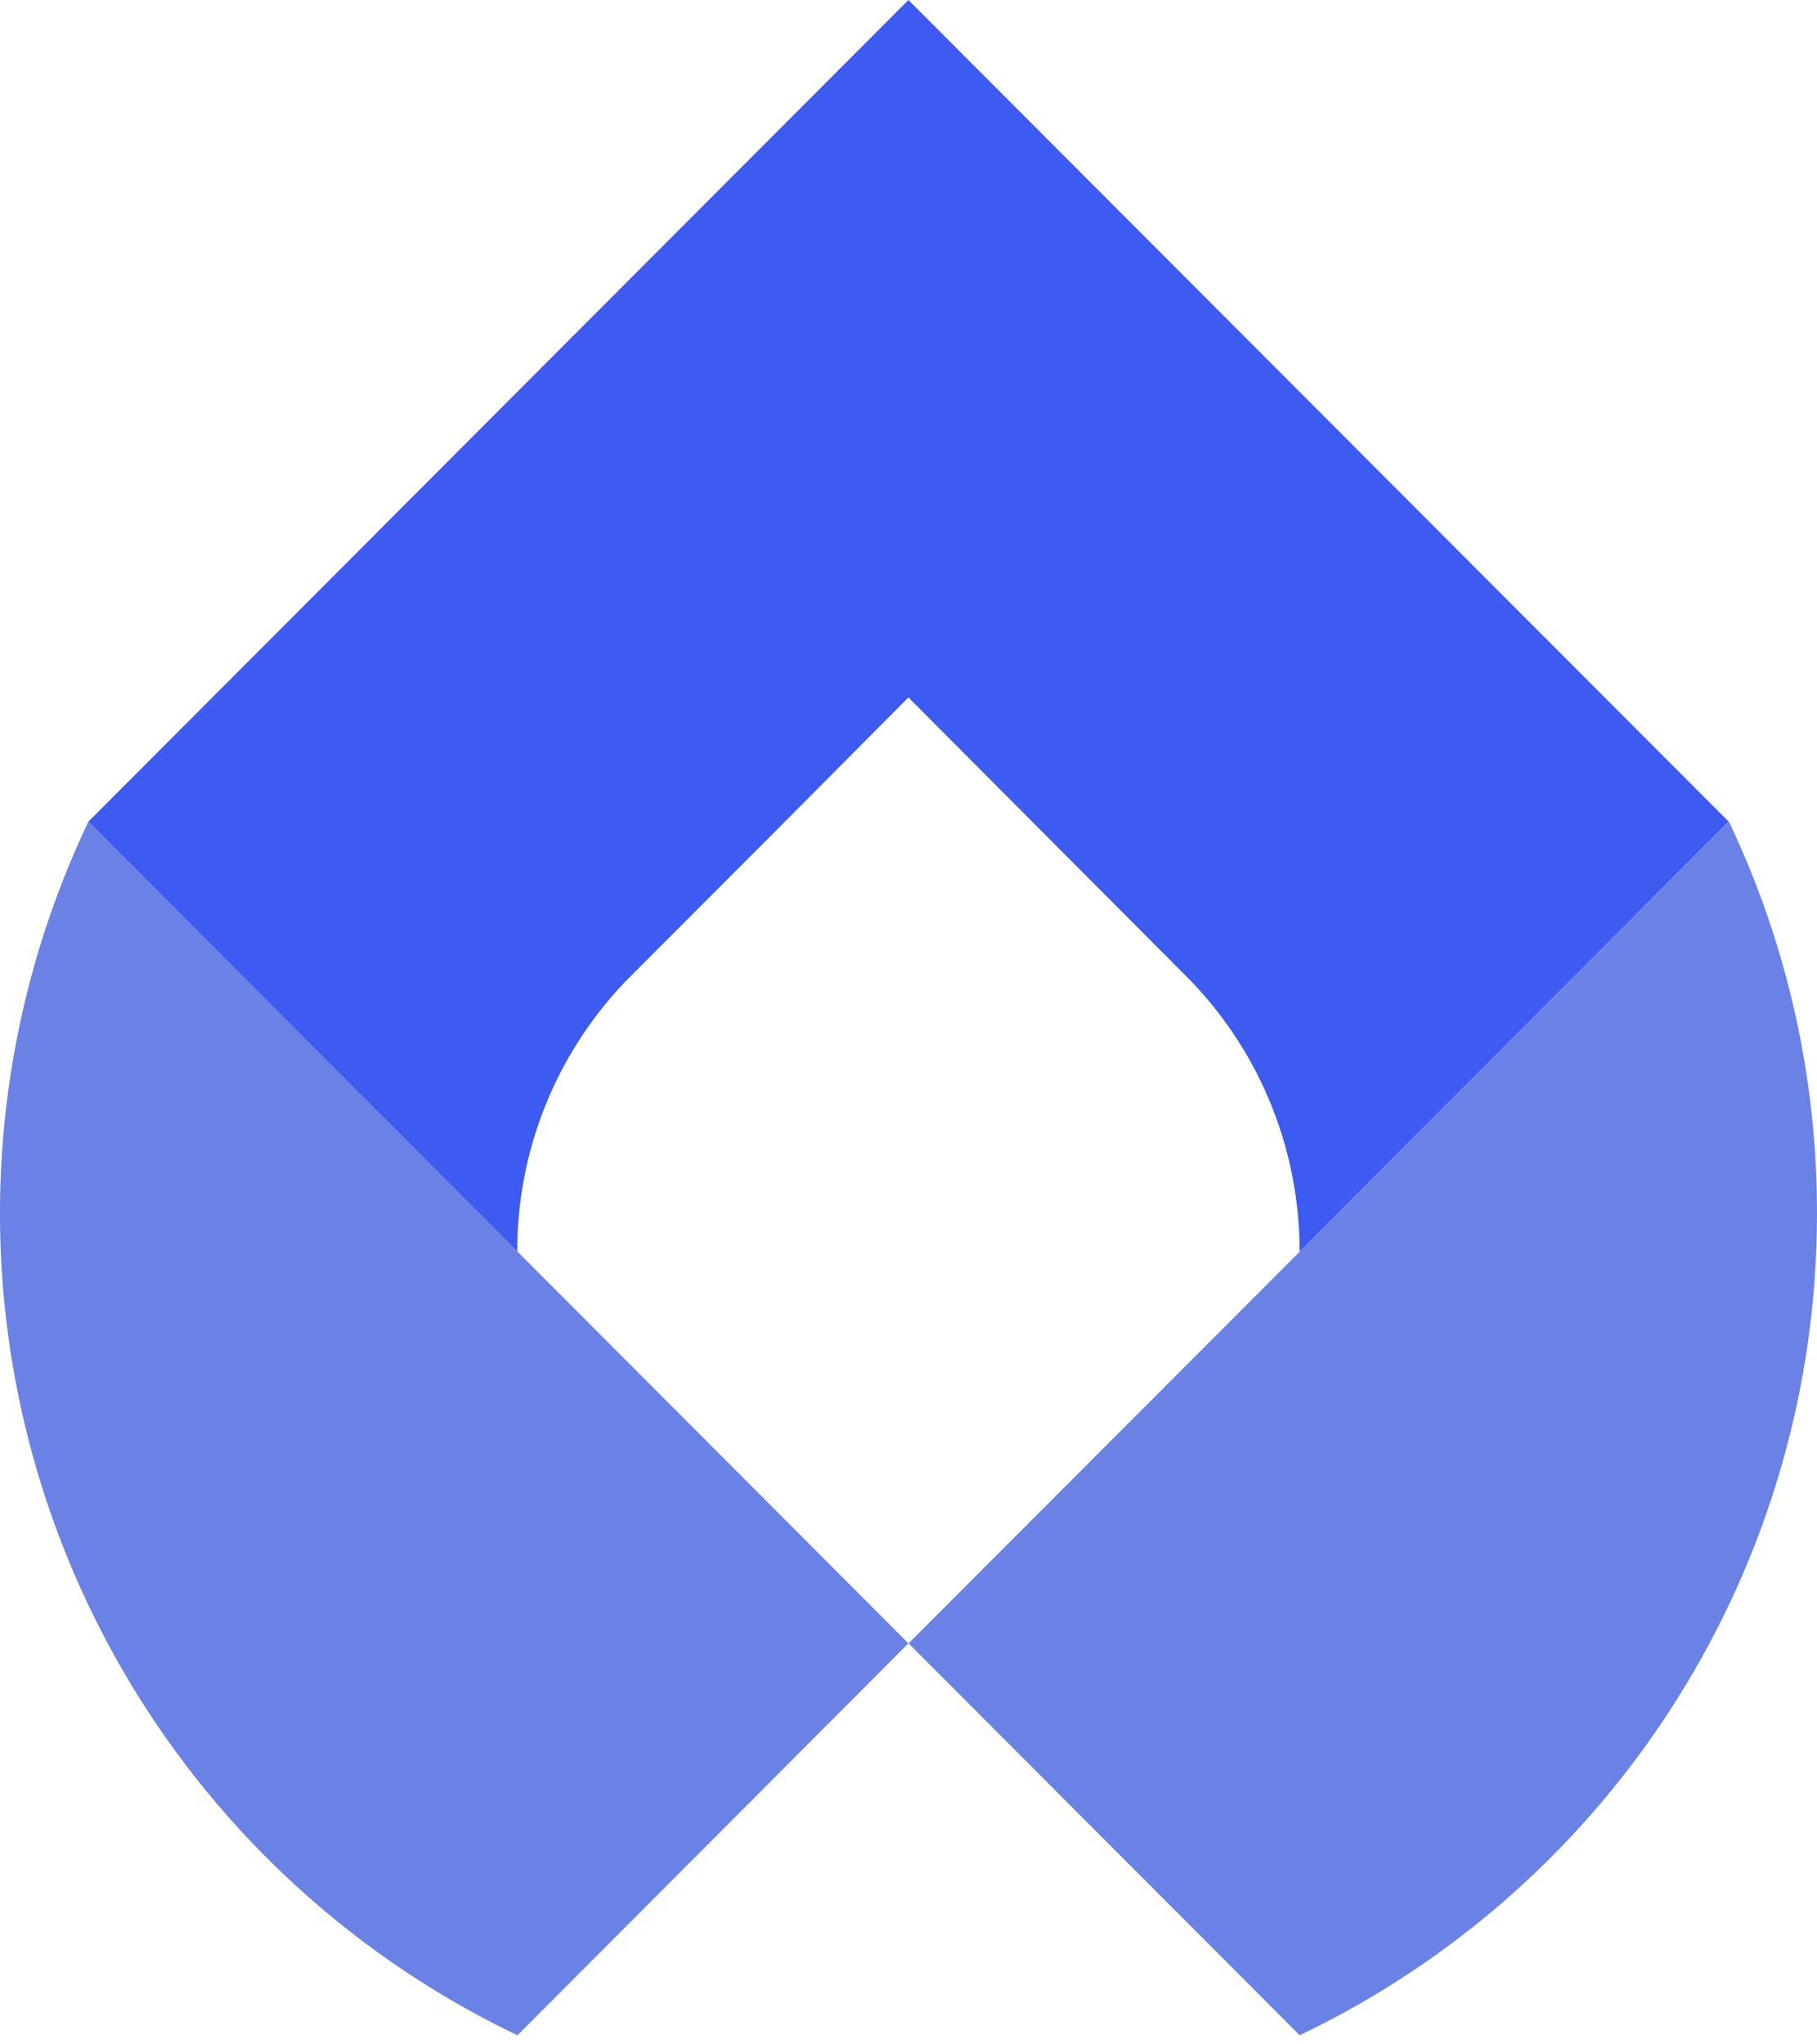 <svg width="24" height="27" viewBox="0 0 24 27" fill="none" xmlns="http://www.w3.org/2000/svg">
<g id="Group 40970">
<path id="Vector" opacity="0.85" d="M11.999 21.704L6.835 26.88C3.962 25.506 1.752 23.046 0.689 20.041C-0.374 17.036 -0.202 13.731 1.167 10.852L6.835 16.53L11.999 21.704Z" fill="#506CE2"/>
<path id="Vector_2" opacity="0.85" d="M24 16.028C24.001 18.299 23.36 20.523 22.15 22.444C20.941 24.364 19.213 25.902 17.167 26.88L12.001 21.704L17.167 16.531L22.837 10.852C23.606 12.469 24.003 14.237 24 16.028Z" fill="#506CE2"/>
<path id="Vector_3" d="M22.834 10.852L17.166 16.531C17.168 15.205 16.659 13.929 15.744 12.97L15.652 12.877L11.999 9.211L10.214 11.006L8.386 12.837L8.306 12.917C8.294 12.927 8.283 12.938 8.274 12.95L8.257 12.966C7.341 13.925 6.83 15.201 6.832 16.528L1.167 10.852L6.831 5.177L11.999 0L22.834 10.852Z" fill="#3D5AF1"/>
</g>
</svg>
